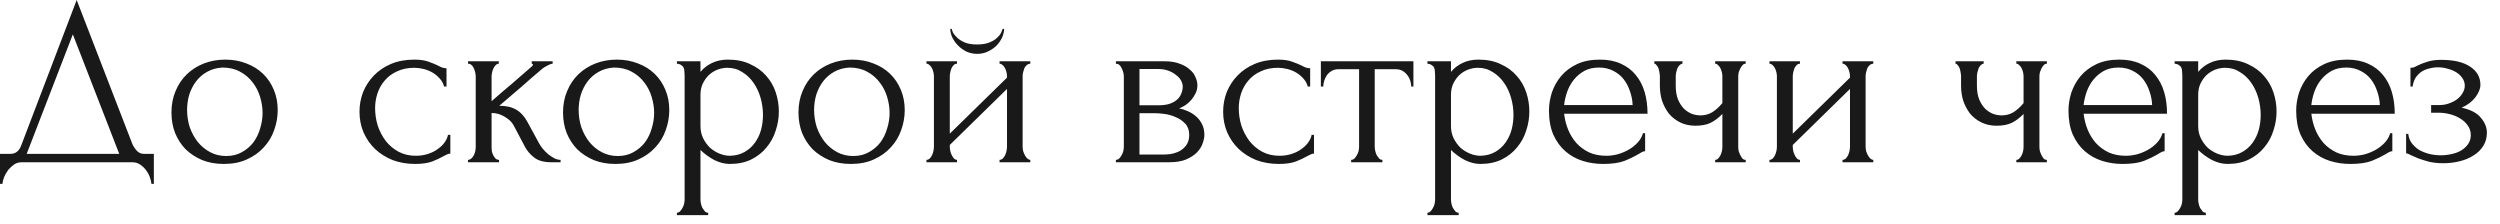 <?xml version="1.0" encoding="UTF-8"?> <svg xmlns="http://www.w3.org/2000/svg" width="156" height="14" viewBox="0 0 156 14" fill="none"><path d="M9.6 9.6V11.475H9.45C9.44 11.345 9.405 11.2 9.345 11.04C9.285 10.88 9.2 10.73 9.09 10.59C8.99 10.46 8.87 10.35 8.73 10.26C8.59 10.17 8.435 10.125 8.265 10.125H1.35C1.18 10.125 1.025 10.17 0.885 10.26C0.745 10.36 0.62 10.475 0.51 10.605C0.41 10.745 0.325 10.895 0.255 11.055C0.195 11.215 0.16 11.355 0.15 11.475H-0V9.6H0.66C0.98 9.6 1.205 9.415 1.335 9.045L4.785 -1.78814e-07L8.265 9C8.335 9.15 8.43 9.29 8.55 9.42C8.67 9.54 8.81 9.6 8.97 9.6H9.6ZM1.665 9.6H7.44L4.545 2.145L1.665 9.6ZM13.969 10.23C13.469 10.23 13.019 10.15 12.619 9.99C12.219 9.82 11.874 9.595 11.584 9.315C11.304 9.025 11.084 8.685 10.924 8.295C10.774 7.905 10.699 7.48 10.699 7.02C10.699 6.53 10.784 6.085 10.954 5.685C11.124 5.275 11.359 4.925 11.659 4.635C11.959 4.345 12.314 4.12 12.724 3.96C13.134 3.8 13.579 3.72 14.059 3.72C14.539 3.72 14.979 3.8 15.379 3.96C15.779 4.11 16.124 4.325 16.414 4.605C16.704 4.885 16.929 5.22 17.089 5.61C17.249 5.99 17.329 6.41 17.329 6.87C17.329 7.3 17.254 7.72 17.104 8.13C16.964 8.53 16.749 8.885 16.459 9.195C16.179 9.505 15.829 9.755 15.409 9.945C14.999 10.135 14.519 10.23 13.969 10.23ZM13.879 4.215C13.519 4.235 13.199 4.325 12.919 4.485C12.649 4.635 12.419 4.835 12.229 5.085C12.049 5.325 11.909 5.6 11.809 5.91C11.719 6.22 11.674 6.535 11.674 6.855C11.674 7.225 11.729 7.585 11.839 7.935C11.959 8.275 12.124 8.58 12.334 8.85C12.554 9.12 12.814 9.335 13.114 9.495C13.414 9.655 13.749 9.735 14.119 9.735C14.489 9.735 14.814 9.655 15.094 9.495C15.384 9.335 15.624 9.13 15.814 8.88C16.004 8.62 16.144 8.33 16.234 8.01C16.334 7.69 16.384 7.37 16.384 7.05C16.384 6.72 16.334 6.39 16.234 6.06C16.134 5.72 15.979 5.415 15.769 5.145C15.559 4.865 15.294 4.64 14.974 4.47C14.664 4.3 14.299 4.215 13.879 4.215ZM28.102 9.585C28.022 9.585 27.947 9.605 27.877 9.645C27.807 9.675 27.727 9.715 27.637 9.765C27.467 9.865 27.242 9.97 26.962 10.08C26.682 10.18 26.332 10.23 25.912 10.23C25.402 10.23 24.932 10.15 24.502 9.99C24.082 9.82 23.717 9.59 23.407 9.3C23.097 9 22.857 8.655 22.687 8.265C22.517 7.865 22.432 7.435 22.432 6.975C22.432 6.545 22.507 6.135 22.657 5.745C22.817 5.355 23.042 5.01 23.332 4.71C23.622 4.41 23.977 4.17 24.397 3.99C24.827 3.81 25.312 3.72 25.852 3.72C26.222 3.72 26.522 3.765 26.752 3.855C26.982 3.935 27.177 4.015 27.337 4.095C27.427 4.145 27.512 4.185 27.592 4.215C27.682 4.245 27.772 4.26 27.862 4.26V5.4H27.712C27.662 5.21 27.572 5.045 27.442 4.905C27.312 4.755 27.162 4.63 26.992 4.53C26.822 4.43 26.637 4.355 26.437 4.305C26.237 4.255 26.042 4.23 25.852 4.23C25.442 4.23 25.082 4.305 24.772 4.455C24.462 4.595 24.207 4.785 24.007 5.025C23.807 5.255 23.657 5.52 23.557 5.82C23.457 6.12 23.407 6.43 23.407 6.75C23.407 7.12 23.462 7.485 23.572 7.845C23.692 8.195 23.857 8.51 24.067 8.79C24.287 9.07 24.552 9.295 24.862 9.465C25.182 9.635 25.542 9.72 25.942 9.72C26.222 9.72 26.482 9.68 26.722 9.6C26.962 9.52 27.167 9.415 27.337 9.285C27.517 9.155 27.657 9.015 27.757 8.865C27.867 8.705 27.932 8.555 27.952 8.415H28.102V9.585ZM33.645 8.955C33.705 9.065 33.785 9.18 33.885 9.3C33.985 9.42 34.095 9.53 34.215 9.63C34.345 9.73 34.475 9.815 34.605 9.885C34.735 9.945 34.86 9.975 34.98 9.975V10.125H34.41C33.95 10.125 33.595 10.03 33.345 9.84C33.095 9.65 32.9 9.425 32.76 9.165L32.055 7.83C31.945 7.62 31.76 7.44 31.5 7.29C31.24 7.13 30.965 7.05 30.675 7.05V9.18C30.675 9.26 30.68 9.345 30.69 9.435C30.71 9.525 30.74 9.61 30.78 9.69C30.82 9.77 30.87 9.84 30.93 9.9C30.99 9.95 31.06 9.975 31.14 9.975V10.125H29.205V9.975C29.275 9.975 29.34 9.95 29.4 9.9C29.47 9.84 29.525 9.77 29.565 9.69C29.605 9.61 29.635 9.525 29.655 9.435C29.675 9.345 29.685 9.26 29.685 9.18V4.77C29.685 4.7 29.675 4.62 29.655 4.53C29.635 4.43 29.605 4.34 29.565 4.26C29.535 4.18 29.49 4.115 29.43 4.065C29.37 4.005 29.295 3.975 29.205 3.975V3.825H31.125V3.975C31.055 3.975 30.99 4.005 30.93 4.065C30.88 4.115 30.835 4.18 30.795 4.26C30.755 4.34 30.725 4.43 30.705 4.53C30.685 4.62 30.675 4.7 30.675 4.77V6.315C31.105 5.935 31.53 5.57 31.95 5.22C32.37 4.86 32.795 4.49 33.225 4.11C33.225 4.1 33.23 4.09 33.24 4.08C33.25 4.07 33.255 4.06 33.255 4.05C33.255 4 33.23 3.975 33.18 3.975V3.825H34.485V3.975C34.435 3.975 34.375 3.99 34.305 4.02C34.235 4.05 34.165 4.085 34.095 4.125C34.015 4.165 33.935 4.215 33.855 4.275C33.405 4.655 32.955 5.045 32.505 5.445C32.055 5.835 31.605 6.22 31.155 6.6C31.585 6.6 31.935 6.68 32.205 6.84C32.485 7 32.72 7.255 32.91 7.605L33.645 8.955ZM38.403 10.23C37.903 10.23 37.453 10.15 37.053 9.99C36.653 9.82 36.308 9.595 36.018 9.315C35.738 9.025 35.518 8.685 35.358 8.295C35.208 7.905 35.133 7.48 35.133 7.02C35.133 6.53 35.218 6.085 35.388 5.685C35.558 5.275 35.793 4.925 36.093 4.635C36.393 4.345 36.748 4.12 37.158 3.96C37.568 3.8 38.013 3.72 38.493 3.72C38.973 3.72 39.413 3.8 39.813 3.96C40.213 4.11 40.558 4.325 40.848 4.605C41.138 4.885 41.363 5.22 41.523 5.61C41.683 5.99 41.763 6.41 41.763 6.87C41.763 7.3 41.688 7.72 41.538 8.13C41.398 8.53 41.183 8.885 40.893 9.195C40.613 9.505 40.263 9.755 39.843 9.945C39.433 10.135 38.953 10.23 38.403 10.23ZM38.313 4.215C37.953 4.235 37.633 4.325 37.353 4.485C37.083 4.635 36.853 4.835 36.663 5.085C36.483 5.325 36.343 5.6 36.243 5.91C36.153 6.22 36.108 6.535 36.108 6.855C36.108 7.225 36.163 7.585 36.273 7.935C36.393 8.275 36.558 8.58 36.768 8.85C36.988 9.12 37.248 9.335 37.548 9.495C37.848 9.655 38.183 9.735 38.553 9.735C38.923 9.735 39.248 9.655 39.528 9.495C39.818 9.335 40.058 9.13 40.248 8.88C40.438 8.62 40.578 8.33 40.668 8.01C40.768 7.69 40.818 7.37 40.818 7.05C40.818 6.72 40.768 6.39 40.668 6.06C40.568 5.72 40.413 5.415 40.203 5.145C39.993 4.865 39.728 4.64 39.408 4.47C39.098 4.3 38.733 4.215 38.313 4.215ZM45.42 3.72C45.96 3.72 46.425 3.815 46.815 4.005C47.215 4.185 47.545 4.425 47.805 4.725C48.075 5.025 48.275 5.37 48.405 5.76C48.535 6.15 48.6 6.55 48.6 6.96C48.6 7.36 48.535 7.755 48.405 8.145C48.285 8.535 48.095 8.885 47.835 9.195C47.585 9.505 47.27 9.755 46.89 9.945C46.51 10.135 46.06 10.23 45.54 10.23C45.23 10.23 44.91 10.15 44.58 9.99C44.26 9.82 43.97 9.61 43.71 9.36V12.45C43.71 12.53 43.72 12.615 43.74 12.705C43.76 12.805 43.79 12.895 43.83 12.975C43.88 13.055 43.93 13.125 43.98 13.185C44.04 13.245 44.11 13.275 44.19 13.275V13.425H42.24V13.275C42.31 13.275 42.375 13.245 42.435 13.185C42.495 13.125 42.545 13.055 42.585 12.975C42.635 12.895 42.67 12.805 42.69 12.705C42.71 12.615 42.72 12.53 42.72 12.45V4.71C42.72 4.62 42.715 4.535 42.705 4.455C42.705 4.365 42.69 4.29 42.66 4.23C42.63 4.16 42.58 4.105 42.51 4.065C42.45 4.015 42.36 3.985 42.24 3.975V3.825H43.71V4.485C43.91 4.245 44.15 4.06 44.43 3.93C44.72 3.79 45.05 3.72 45.42 3.72ZM45.555 9.72C45.905 9.71 46.21 9.63 46.47 9.48C46.73 9.33 46.945 9.135 47.115 8.895C47.285 8.655 47.41 8.39 47.49 8.1C47.57 7.8 47.61 7.49 47.61 7.17C47.61 6.81 47.56 6.455 47.46 6.105C47.36 5.755 47.215 5.445 47.025 5.175C46.835 4.895 46.6 4.67 46.32 4.5C46.05 4.32 45.74 4.23 45.39 4.23C45.18 4.23 44.97 4.27 44.76 4.35C44.56 4.43 44.38 4.545 44.22 4.695C44.07 4.845 43.945 5.025 43.845 5.235C43.755 5.435 43.71 5.66 43.71 5.91V7.875C43.71 8.145 43.765 8.395 43.875 8.625C43.985 8.845 44.125 9.04 44.295 9.21C44.475 9.37 44.675 9.495 44.895 9.585C45.115 9.675 45.335 9.72 45.555 9.72ZM53.095 10.23C52.595 10.23 52.145 10.15 51.745 9.99C51.345 9.82 51 9.595 50.71 9.315C50.43 9.025 50.21 8.685 50.05 8.295C49.9 7.905 49.825 7.48 49.825 7.02C49.825 6.53 49.91 6.085 50.08 5.685C50.25 5.275 50.485 4.925 50.785 4.635C51.085 4.345 51.44 4.12 51.85 3.96C52.26 3.8 52.705 3.72 53.185 3.72C53.665 3.72 54.105 3.8 54.505 3.96C54.905 4.11 55.25 4.325 55.54 4.605C55.83 4.885 56.055 5.22 56.215 5.61C56.375 5.99 56.455 6.41 56.455 6.87C56.455 7.3 56.38 7.72 56.23 8.13C56.09 8.53 55.875 8.885 55.585 9.195C55.305 9.505 54.955 9.755 54.535 9.945C54.125 10.135 53.645 10.23 53.095 10.23ZM53.005 4.215C52.645 4.235 52.325 4.325 52.045 4.485C51.775 4.635 51.545 4.835 51.355 5.085C51.175 5.325 51.035 5.6 50.935 5.91C50.845 6.22 50.8 6.535 50.8 6.855C50.8 7.225 50.855 7.585 50.965 7.935C51.085 8.275 51.25 8.58 51.46 8.85C51.68 9.12 51.94 9.335 52.24 9.495C52.54 9.655 52.875 9.735 53.245 9.735C53.615 9.735 53.94 9.655 54.22 9.495C54.51 9.335 54.75 9.13 54.94 8.88C55.13 8.62 55.27 8.33 55.36 8.01C55.46 7.69 55.51 7.37 55.51 7.05C55.51 6.72 55.46 6.39 55.36 6.06C55.26 5.72 55.105 5.415 54.895 5.145C54.685 4.865 54.42 4.64 54.1 4.47C53.79 4.3 53.425 4.215 53.005 4.215ZM63.812 9.15C63.812 9.23 63.822 9.32 63.842 9.42C63.872 9.51 63.907 9.595 63.947 9.675C63.987 9.755 64.037 9.825 64.097 9.885C64.167 9.945 64.232 9.975 64.292 9.975V10.125H62.372V9.975C62.442 9.975 62.507 9.95 62.567 9.9C62.627 9.84 62.677 9.77 62.717 9.69C62.757 9.6 62.787 9.51 62.807 9.42C62.827 9.32 62.837 9.23 62.837 9.15V5.55L59.267 9.045V9.15C59.267 9.23 59.277 9.32 59.297 9.42C59.317 9.51 59.347 9.595 59.387 9.675C59.427 9.755 59.472 9.825 59.522 9.885C59.582 9.945 59.647 9.975 59.717 9.975V10.125H57.812V9.975C57.882 9.975 57.947 9.95 58.007 9.9C58.067 9.84 58.117 9.77 58.157 9.69C58.197 9.6 58.227 9.51 58.247 9.42C58.267 9.32 58.277 9.23 58.277 9.15V4.755C58.277 4.685 58.267 4.605 58.247 4.515C58.227 4.425 58.197 4.34 58.157 4.26C58.117 4.18 58.067 4.115 58.007 4.065C57.947 4.005 57.882 3.975 57.812 3.975V3.825H59.717V3.975C59.637 3.975 59.567 4.005 59.507 4.065C59.457 4.115 59.412 4.18 59.372 4.26C59.342 4.34 59.317 4.425 59.297 4.515C59.277 4.605 59.267 4.685 59.267 4.755V8.34L62.837 4.845V4.755C62.837 4.685 62.827 4.605 62.807 4.515C62.787 4.425 62.757 4.34 62.717 4.26C62.677 4.18 62.627 4.115 62.567 4.065C62.507 4.005 62.442 3.975 62.372 3.975V3.825H64.292V3.975C64.212 3.975 64.137 4.005 64.067 4.065C64.007 4.115 63.957 4.18 63.917 4.26C63.887 4.34 63.862 4.425 63.842 4.515C63.822 4.605 63.812 4.685 63.812 4.755V9.15ZM62.657 1.8C62.657 1.96 62.617 2.135 62.537 2.325C62.457 2.505 62.342 2.675 62.192 2.835C62.042 2.985 61.862 3.11 61.652 3.21C61.452 3.31 61.227 3.36 60.977 3.36C60.747 3.36 60.527 3.315 60.317 3.225C60.117 3.125 59.942 3 59.792 2.85C59.642 2.7 59.522 2.535 59.432 2.355C59.342 2.165 59.297 1.98 59.297 1.8H59.387C59.397 1.86 59.427 1.945 59.477 2.055C59.537 2.155 59.627 2.26 59.747 2.37C59.867 2.48 60.022 2.575 60.212 2.655C60.412 2.735 60.662 2.775 60.962 2.775C61.272 2.775 61.527 2.735 61.727 2.655C61.927 2.575 62.087 2.48 62.207 2.37C62.327 2.26 62.412 2.155 62.462 2.055C62.512 1.945 62.547 1.86 62.567 1.8H62.657ZM74.718 5.325C74.718 5.495 74.683 5.655 74.612 5.805C74.543 5.955 74.453 6.095 74.343 6.225C74.243 6.345 74.123 6.455 73.983 6.555C73.843 6.645 73.707 6.715 73.578 6.765C73.748 6.795 73.922 6.85 74.103 6.93C74.293 7.01 74.463 7.115 74.612 7.245C74.772 7.375 74.903 7.54 75.002 7.74C75.103 7.93 75.153 8.16 75.153 8.43C75.153 8.57 75.118 8.74 75.047 8.94C74.987 9.13 74.873 9.315 74.703 9.495C74.543 9.665 74.317 9.815 74.028 9.945C73.748 10.065 73.382 10.125 72.933 10.125H69.632V9.975C69.713 9.975 69.782 9.945 69.843 9.885C69.903 9.825 69.953 9.755 69.993 9.675C70.043 9.595 70.078 9.51 70.097 9.42C70.118 9.32 70.127 9.23 70.127 9.15V4.77C70.127 4.61 70.082 4.44 69.993 4.26C69.912 4.07 69.793 3.975 69.632 3.975V3.825H72.692C73.052 3.825 73.358 3.875 73.608 3.975C73.868 4.065 74.078 4.185 74.237 4.335C74.407 4.475 74.528 4.635 74.597 4.815C74.677 4.985 74.718 5.155 74.718 5.325ZM71.103 6.57H72.257C72.547 6.57 72.787 6.54 72.978 6.48C73.177 6.41 73.338 6.32 73.457 6.21C73.578 6.1 73.662 5.975 73.713 5.835C73.772 5.695 73.802 5.55 73.802 5.4C73.802 5.28 73.767 5.155 73.698 5.025C73.627 4.895 73.522 4.78 73.382 4.68C73.252 4.57 73.093 4.48 72.903 4.41C72.713 4.34 72.498 4.305 72.257 4.305H71.103V6.57ZM72.573 9.645C72.692 9.645 72.843 9.635 73.022 9.615C73.213 9.585 73.392 9.53 73.562 9.45C73.743 9.36 73.892 9.235 74.013 9.075C74.142 8.905 74.207 8.685 74.207 8.415C74.207 8.125 74.123 7.89 73.953 7.71C73.782 7.53 73.582 7.395 73.353 7.305C73.132 7.205 72.903 7.14 72.662 7.11C72.422 7.08 72.237 7.065 72.108 7.065H71.103V9.645H72.573ZM81.994 9.585C81.914 9.585 81.839 9.605 81.769 9.645C81.699 9.675 81.619 9.715 81.529 9.765C81.359 9.865 81.134 9.97 80.854 10.08C80.574 10.18 80.224 10.23 79.804 10.23C79.294 10.23 78.824 10.15 78.394 9.99C77.974 9.82 77.609 9.59 77.299 9.3C76.989 9 76.749 8.655 76.579 8.265C76.409 7.865 76.324 7.435 76.324 6.975C76.324 6.545 76.399 6.135 76.549 5.745C76.709 5.355 76.934 5.01 77.224 4.71C77.514 4.41 77.869 4.17 78.289 3.99C78.719 3.81 79.204 3.72 79.744 3.72C80.114 3.72 80.414 3.765 80.644 3.855C80.874 3.935 81.069 4.015 81.229 4.095C81.319 4.145 81.404 4.185 81.484 4.215C81.574 4.245 81.664 4.26 81.754 4.26V5.4H81.604C81.554 5.21 81.464 5.045 81.334 4.905C81.204 4.755 81.054 4.63 80.884 4.53C80.714 4.43 80.529 4.355 80.329 4.305C80.129 4.255 79.934 4.23 79.744 4.23C79.334 4.23 78.974 4.305 78.664 4.455C78.354 4.595 78.099 4.785 77.899 5.025C77.699 5.255 77.549 5.52 77.449 5.82C77.349 6.12 77.299 6.43 77.299 6.75C77.299 7.12 77.354 7.485 77.464 7.845C77.584 8.195 77.749 8.51 77.959 8.79C78.179 9.07 78.444 9.295 78.754 9.465C79.074 9.635 79.434 9.72 79.834 9.72C80.114 9.72 80.374 9.68 80.614 9.6C80.854 9.52 81.059 9.415 81.229 9.285C81.409 9.155 81.549 9.015 81.649 8.865C81.759 8.705 81.824 8.555 81.844 8.415H81.994V9.585ZM88.062 5.4C88.062 5.29 88.042 5.17 88.002 5.04C87.962 4.91 87.902 4.795 87.822 4.695C87.742 4.585 87.642 4.495 87.522 4.425C87.402 4.355 87.262 4.32 87.102 4.32H85.782V9.15C85.782 9.23 85.792 9.315 85.812 9.405C85.832 9.495 85.862 9.585 85.902 9.675C85.952 9.755 86.002 9.825 86.052 9.885C86.112 9.945 86.182 9.975 86.262 9.975V10.125H84.312V9.975C84.392 9.975 84.462 9.945 84.522 9.885C84.582 9.825 84.632 9.755 84.672 9.675C84.722 9.595 84.757 9.51 84.777 9.42C84.797 9.32 84.807 9.23 84.807 9.15V4.32H83.517C83.357 4.32 83.217 4.355 83.097 4.425C82.977 4.495 82.877 4.585 82.797 4.695C82.727 4.795 82.672 4.91 82.632 5.04C82.592 5.17 82.572 5.29 82.572 5.4H82.422V3.825H88.197V5.4H88.062ZM92.251 3.72C92.791 3.72 93.256 3.815 93.646 4.005C94.046 4.185 94.376 4.425 94.636 4.725C94.906 5.025 95.106 5.37 95.236 5.76C95.366 6.15 95.431 6.55 95.431 6.96C95.431 7.36 95.366 7.755 95.236 8.145C95.116 8.535 94.926 8.885 94.666 9.195C94.416 9.505 94.101 9.755 93.721 9.945C93.341 10.135 92.891 10.23 92.371 10.23C92.061 10.23 91.741 10.15 91.411 9.99C91.091 9.82 90.801 9.61 90.541 9.36V12.45C90.541 12.53 90.551 12.615 90.571 12.705C90.591 12.805 90.621 12.895 90.661 12.975C90.711 13.055 90.761 13.125 90.811 13.185C90.871 13.245 90.941 13.275 91.021 13.275V13.425H89.071V13.275C89.141 13.275 89.206 13.245 89.266 13.185C89.326 13.125 89.376 13.055 89.416 12.975C89.466 12.895 89.501 12.805 89.521 12.705C89.541 12.615 89.551 12.53 89.551 12.45V4.71C89.551 4.62 89.546 4.535 89.536 4.455C89.536 4.365 89.521 4.29 89.491 4.23C89.461 4.16 89.411 4.105 89.341 4.065C89.281 4.015 89.191 3.985 89.071 3.975V3.825H90.541V4.485C90.741 4.245 90.981 4.06 91.261 3.93C91.551 3.79 91.881 3.72 92.251 3.72ZM92.386 9.72C92.736 9.71 93.041 9.63 93.301 9.48C93.561 9.33 93.776 9.135 93.946 8.895C94.116 8.655 94.241 8.39 94.321 8.1C94.401 7.8 94.441 7.49 94.441 7.17C94.441 6.81 94.391 6.455 94.291 6.105C94.191 5.755 94.046 5.445 93.856 5.175C93.666 4.895 93.431 4.67 93.151 4.5C92.881 4.32 92.571 4.23 92.221 4.23C92.011 4.23 91.801 4.27 91.591 4.35C91.391 4.43 91.211 4.545 91.051 4.695C90.901 4.845 90.776 5.025 90.676 5.235C90.586 5.435 90.541 5.66 90.541 5.91V7.875C90.541 8.145 90.596 8.395 90.706 8.625C90.816 8.845 90.956 9.04 91.126 9.21C91.306 9.37 91.506 9.495 91.726 9.585C91.946 9.675 92.166 9.72 92.386 9.72ZM97.601 7.095C97.641 7.445 97.726 7.78 97.856 8.1C97.986 8.41 98.156 8.685 98.366 8.925C98.586 9.165 98.851 9.36 99.161 9.51C99.471 9.65 99.831 9.72 100.241 9.72C100.461 9.72 100.691 9.69 100.931 9.63C101.181 9.56 101.411 9.465 101.621 9.345C101.831 9.225 102.016 9.08 102.176 8.91C102.346 8.73 102.461 8.53 102.521 8.31H102.656V9.435C102.596 9.435 102.526 9.455 102.446 9.495C102.376 9.535 102.291 9.585 102.191 9.645C101.991 9.765 101.721 9.895 101.381 10.035C101.041 10.165 100.591 10.23 100.031 10.23C99.581 10.23 99.151 10.165 98.741 10.035C98.341 9.905 97.986 9.705 97.676 9.435C97.366 9.165 97.116 8.82 96.926 8.4C96.746 7.98 96.656 7.48 96.656 6.9C96.656 6.53 96.716 6.155 96.836 5.775C96.966 5.395 97.156 5.055 97.406 4.755C97.666 4.445 97.996 4.195 98.396 4.005C98.796 3.815 99.276 3.72 99.836 3.72C100.336 3.72 100.771 3.805 101.141 3.975C101.521 4.145 101.831 4.38 102.071 4.68C102.321 4.98 102.506 5.335 102.626 5.745C102.746 6.155 102.806 6.605 102.806 7.095H97.601ZM99.776 4.215C99.426 4.215 99.121 4.285 98.861 4.425C98.611 4.565 98.396 4.745 98.216 4.965C98.036 5.185 97.896 5.435 97.796 5.715C97.696 5.995 97.631 6.275 97.601 6.555H101.876C101.866 6.265 101.811 5.98 101.711 5.7C101.621 5.42 101.491 5.17 101.321 4.95C101.151 4.73 100.936 4.555 100.676 4.425C100.416 4.285 100.116 4.215 99.776 4.215ZM108.466 9.18C108.466 9.26 108.476 9.345 108.496 9.435C108.526 9.525 108.561 9.61 108.601 9.69C108.641 9.77 108.686 9.84 108.736 9.9C108.786 9.95 108.851 9.975 108.931 9.975V10.125H107.026V9.975C107.096 9.975 107.156 9.95 107.206 9.9C107.266 9.84 107.316 9.77 107.356 9.69C107.396 9.61 107.426 9.525 107.446 9.435C107.466 9.345 107.476 9.26 107.476 9.18V7.11C107.246 7.35 107.001 7.535 106.741 7.665C106.491 7.785 106.176 7.845 105.796 7.845C105.436 7.845 105.116 7.775 104.836 7.635C104.556 7.495 104.321 7.31 104.131 7.08C103.951 6.84 103.811 6.575 103.711 6.285C103.621 5.985 103.576 5.675 103.576 5.355V4.755C103.576 4.685 103.566 4.605 103.546 4.515C103.536 4.425 103.516 4.34 103.486 4.26C103.456 4.18 103.416 4.115 103.366 4.065C103.326 4.005 103.281 3.975 103.231 3.975V3.825H104.986V3.975C104.926 3.975 104.866 4.005 104.806 4.065C104.756 4.115 104.711 4.18 104.671 4.26C104.641 4.34 104.616 4.425 104.596 4.515C104.576 4.605 104.566 4.685 104.566 4.755V5.355C104.566 5.695 104.616 5.985 104.716 6.225C104.816 6.455 104.941 6.645 105.091 6.795C105.241 6.935 105.406 7.04 105.586 7.11C105.766 7.17 105.941 7.2 106.111 7.2C106.371 7.2 106.606 7.14 106.816 7.02C107.036 6.89 107.256 6.695 107.476 6.435V4.755C107.476 4.685 107.466 4.605 107.446 4.515C107.426 4.425 107.396 4.34 107.356 4.26C107.316 4.18 107.266 4.115 107.206 4.065C107.156 4.005 107.096 3.975 107.026 3.975V3.825H108.931V3.975C108.851 3.975 108.786 4.005 108.736 4.065C108.686 4.115 108.641 4.18 108.601 4.26C108.561 4.34 108.526 4.425 108.496 4.515C108.476 4.605 108.466 4.685 108.466 4.755V9.18ZM116.414 9.15C116.414 9.23 116.424 9.32 116.444 9.42C116.474 9.51 116.509 9.595 116.549 9.675C116.589 9.755 116.639 9.825 116.699 9.885C116.769 9.945 116.834 9.975 116.894 9.975V10.125H114.974V9.975C115.044 9.975 115.109 9.95 115.169 9.9C115.229 9.84 115.279 9.77 115.319 9.69C115.359 9.6 115.389 9.51 115.409 9.42C115.429 9.32 115.439 9.23 115.439 9.15V5.55L111.869 9.045V9.15C111.869 9.23 111.879 9.32 111.899 9.42C111.919 9.51 111.949 9.595 111.989 9.675C112.029 9.755 112.074 9.825 112.124 9.885C112.184 9.945 112.249 9.975 112.319 9.975V10.125H110.414V9.975C110.484 9.975 110.549 9.95 110.609 9.9C110.669 9.84 110.719 9.77 110.759 9.69C110.799 9.6 110.829 9.51 110.849 9.42C110.869 9.32 110.879 9.23 110.879 9.15V4.755C110.879 4.685 110.869 4.605 110.849 4.515C110.829 4.425 110.799 4.34 110.759 4.26C110.719 4.18 110.669 4.115 110.609 4.065C110.549 4.005 110.484 3.975 110.414 3.975V3.825H112.319V3.975C112.239 3.975 112.169 4.005 112.109 4.065C112.059 4.115 112.014 4.18 111.974 4.26C111.944 4.34 111.919 4.425 111.899 4.515C111.879 4.605 111.869 4.685 111.869 4.755V8.34L115.439 4.845V4.755C115.439 4.685 115.429 4.605 115.409 4.515C115.389 4.425 115.359 4.34 115.319 4.26C115.279 4.18 115.229 4.115 115.169 4.065C115.109 4.005 115.044 3.975 114.974 3.975V3.825H116.894V3.975C116.814 3.975 116.739 4.005 116.669 4.065C116.609 4.115 116.559 4.18 116.519 4.26C116.489 4.34 116.464 4.425 116.444 4.515C116.424 4.605 116.414 4.685 116.414 4.755V9.15ZM127.26 9.18C127.26 9.26 127.27 9.345 127.29 9.435C127.32 9.525 127.355 9.61 127.395 9.69C127.435 9.77 127.48 9.84 127.53 9.9C127.58 9.95 127.645 9.975 127.725 9.975V10.125H125.82V9.975C125.89 9.975 125.95 9.95 126 9.9C126.06 9.84 126.11 9.77 126.15 9.69C126.19 9.61 126.22 9.525 126.24 9.435C126.26 9.345 126.27 9.26 126.27 9.18V7.11C126.04 7.35 125.795 7.535 125.535 7.665C125.285 7.785 124.97 7.845 124.59 7.845C124.23 7.845 123.91 7.775 123.63 7.635C123.35 7.495 123.115 7.31 122.925 7.08C122.745 6.84 122.605 6.575 122.505 6.285C122.415 5.985 122.37 5.675 122.37 5.355V4.755C122.37 4.685 122.36 4.605 122.34 4.515C122.33 4.425 122.31 4.34 122.28 4.26C122.25 4.18 122.21 4.115 122.16 4.065C122.12 4.005 122.075 3.975 122.025 3.975V3.825H123.78V3.975C123.72 3.975 123.66 4.005 123.6 4.065C123.55 4.115 123.505 4.18 123.465 4.26C123.435 4.34 123.41 4.425 123.39 4.515C123.37 4.605 123.36 4.685 123.36 4.755V5.355C123.36 5.695 123.41 5.985 123.51 6.225C123.61 6.455 123.735 6.645 123.885 6.795C124.035 6.935 124.2 7.04 124.38 7.11C124.56 7.17 124.735 7.2 124.905 7.2C125.165 7.2 125.4 7.14 125.61 7.02C125.83 6.89 126.05 6.695 126.27 6.435V4.755C126.27 4.685 126.26 4.605 126.24 4.515C126.22 4.425 126.19 4.34 126.15 4.26C126.11 4.18 126.06 4.115 126 4.065C125.95 4.005 125.89 3.975 125.82 3.975V3.825H127.725V3.975C127.645 3.975 127.58 4.005 127.53 4.065C127.48 4.115 127.435 4.18 127.395 4.26C127.355 4.34 127.32 4.425 127.29 4.515C127.27 4.605 127.26 4.685 127.26 4.755V9.18ZM130.018 7.095C130.058 7.445 130.143 7.78 130.273 8.1C130.403 8.41 130.573 8.685 130.783 8.925C131.003 9.165 131.268 9.36 131.578 9.51C131.888 9.65 132.248 9.72 132.658 9.72C132.878 9.72 133.108 9.69 133.348 9.63C133.598 9.56 133.828 9.465 134.038 9.345C134.248 9.225 134.433 9.08 134.593 8.91C134.763 8.73 134.878 8.53 134.938 8.31H135.073V9.435C135.013 9.435 134.943 9.455 134.863 9.495C134.793 9.535 134.708 9.585 134.608 9.645C134.408 9.765 134.138 9.895 133.798 10.035C133.458 10.165 133.008 10.23 132.448 10.23C131.998 10.23 131.568 10.165 131.158 10.035C130.758 9.905 130.403 9.705 130.093 9.435C129.783 9.165 129.533 8.82 129.343 8.4C129.163 7.98 129.073 7.48 129.073 6.9C129.073 6.53 129.133 6.155 129.253 5.775C129.383 5.395 129.573 5.055 129.823 4.755C130.083 4.445 130.413 4.195 130.813 4.005C131.213 3.815 131.693 3.72 132.253 3.72C132.753 3.72 133.188 3.805 133.558 3.975C133.938 4.145 134.248 4.38 134.488 4.68C134.738 4.98 134.923 5.335 135.043 5.745C135.163 6.155 135.223 6.605 135.223 7.095H130.018ZM132.193 4.215C131.843 4.215 131.538 4.285 131.278 4.425C131.028 4.565 130.813 4.745 130.633 4.965C130.453 5.185 130.313 5.435 130.213 5.715C130.113 5.995 130.048 6.275 130.018 6.555H134.293C134.283 6.265 134.228 5.98 134.128 5.7C134.038 5.42 133.908 5.17 133.738 4.95C133.568 4.73 133.353 4.555 133.093 4.425C132.833 4.285 132.533 4.215 132.193 4.215ZM138.877 3.72C139.417 3.72 139.882 3.815 140.272 4.005C140.672 4.185 141.002 4.425 141.262 4.725C141.532 5.025 141.732 5.37 141.862 5.76C141.992 6.15 142.057 6.55 142.057 6.96C142.057 7.36 141.992 7.755 141.862 8.145C141.742 8.535 141.552 8.885 141.292 9.195C141.042 9.505 140.727 9.755 140.347 9.945C139.967 10.135 139.517 10.23 138.997 10.23C138.687 10.23 138.367 10.15 138.037 9.99C137.717 9.82 137.427 9.61 137.167 9.36V12.45C137.167 12.53 137.177 12.615 137.197 12.705C137.217 12.805 137.247 12.895 137.287 12.975C137.337 13.055 137.387 13.125 137.437 13.185C137.497 13.245 137.567 13.275 137.647 13.275V13.425H135.697V13.275C135.767 13.275 135.832 13.245 135.892 13.185C135.952 13.125 136.002 13.055 136.042 12.975C136.092 12.895 136.127 12.805 136.147 12.705C136.167 12.615 136.177 12.53 136.177 12.45V4.71C136.177 4.62 136.172 4.535 136.162 4.455C136.162 4.365 136.147 4.29 136.117 4.23C136.087 4.16 136.037 4.105 135.967 4.065C135.907 4.015 135.817 3.985 135.697 3.975V3.825H137.167V4.485C137.367 4.245 137.607 4.06 137.887 3.93C138.177 3.79 138.507 3.72 138.877 3.72ZM139.012 9.72C139.362 9.71 139.667 9.63 139.927 9.48C140.187 9.33 140.402 9.135 140.572 8.895C140.742 8.655 140.867 8.39 140.947 8.1C141.027 7.8 141.067 7.49 141.067 7.17C141.067 6.81 141.017 6.455 140.917 6.105C140.817 5.755 140.672 5.445 140.482 5.175C140.292 4.895 140.057 4.67 139.777 4.5C139.507 4.32 139.197 4.23 138.847 4.23C138.637 4.23 138.427 4.27 138.217 4.35C138.017 4.43 137.837 4.545 137.677 4.695C137.527 4.845 137.402 5.025 137.302 5.235C137.212 5.435 137.167 5.66 137.167 5.91V7.875C137.167 8.145 137.222 8.395 137.332 8.625C137.442 8.845 137.582 9.04 137.752 9.21C137.932 9.37 138.132 9.495 138.352 9.585C138.572 9.675 138.792 9.72 139.012 9.72ZM144.227 7.095C144.267 7.445 144.352 7.78 144.482 8.1C144.612 8.41 144.782 8.685 144.992 8.925C145.212 9.165 145.477 9.36 145.787 9.51C146.097 9.65 146.457 9.72 146.867 9.72C147.087 9.72 147.317 9.69 147.557 9.63C147.807 9.56 148.037 9.465 148.247 9.345C148.457 9.225 148.642 9.08 148.802 8.91C148.972 8.73 149.087 8.53 149.147 8.31H149.282V9.435C149.222 9.435 149.152 9.455 149.072 9.495C149.002 9.535 148.917 9.585 148.817 9.645C148.617 9.765 148.347 9.895 148.007 10.035C147.667 10.165 147.217 10.23 146.657 10.23C146.207 10.23 145.777 10.165 145.367 10.035C144.967 9.905 144.612 9.705 144.302 9.435C143.992 9.165 143.742 8.82 143.552 8.4C143.372 7.98 143.282 7.48 143.282 6.9C143.282 6.53 143.342 6.155 143.462 5.775C143.592 5.395 143.782 5.055 144.032 4.755C144.292 4.445 144.622 4.195 145.022 4.005C145.422 3.815 145.902 3.72 146.462 3.72C146.962 3.72 147.397 3.805 147.767 3.975C148.147 4.145 148.457 4.38 148.697 4.68C148.947 4.98 149.132 5.335 149.252 5.745C149.372 6.155 149.432 6.605 149.432 7.095H144.227ZM146.402 4.215C146.052 4.215 145.747 4.285 145.487 4.425C145.237 4.565 145.022 4.745 144.842 4.965C144.662 5.185 144.522 5.435 144.422 5.715C144.322 5.995 144.257 6.275 144.227 6.555H148.502C148.492 6.265 148.437 5.98 148.337 5.7C148.247 5.42 148.117 5.17 147.947 4.95C147.777 4.73 147.562 4.555 147.302 4.425C147.042 4.285 146.742 4.215 146.402 4.215ZM154.777 5.295C154.777 5.535 154.672 5.795 154.462 6.075C154.252 6.345 153.967 6.56 153.607 6.72C154.167 6.84 154.567 7.05 154.807 7.35C155.057 7.64 155.182 7.95 155.182 8.28C155.182 8.59 155.107 8.865 154.957 9.105C154.807 9.345 154.602 9.545 154.342 9.705C154.092 9.865 153.802 9.985 153.472 10.065C153.152 10.145 152.817 10.185 152.467 10.185C152.137 10.185 151.842 10.155 151.582 10.095C151.322 10.025 151.097 9.955 150.907 9.885C150.717 9.805 150.557 9.735 150.427 9.675C150.307 9.605 150.212 9.57 150.142 9.57V8.355H150.277C150.297 8.565 150.367 8.755 150.487 8.925C150.607 9.085 150.757 9.225 150.937 9.345C151.127 9.455 151.337 9.54 151.567 9.6C151.807 9.66 152.052 9.69 152.302 9.69C152.532 9.69 152.757 9.665 152.977 9.615C153.207 9.565 153.407 9.49 153.577 9.39C153.757 9.28 153.902 9.145 154.012 8.985C154.122 8.825 154.177 8.64 154.177 8.43C154.177 8.21 154.117 8.015 153.997 7.845C153.877 7.665 153.717 7.515 153.517 7.395C153.327 7.275 153.112 7.185 152.872 7.125C152.642 7.065 152.412 7.035 152.182 7.035H151.702V6.555H152.227C152.437 6.555 152.637 6.52 152.827 6.45C153.027 6.38 153.197 6.29 153.337 6.18C153.477 6.07 153.587 5.945 153.667 5.805C153.757 5.655 153.802 5.505 153.802 5.355C153.802 5.175 153.752 5.015 153.652 4.875C153.562 4.735 153.437 4.615 153.277 4.515C153.117 4.415 152.937 4.34 152.737 4.29C152.547 4.23 152.347 4.2 152.137 4.2C151.947 4.2 151.762 4.225 151.582 4.275C151.402 4.315 151.237 4.385 151.087 4.485C150.947 4.585 150.827 4.71 150.727 4.86C150.637 5.01 150.577 5.19 150.547 5.4H150.412V4.23C150.492 4.23 150.567 4.22 150.637 4.2C150.707 4.17 150.787 4.13 150.877 4.08C151.037 4 151.232 3.925 151.462 3.855C151.692 3.775 151.982 3.735 152.332 3.735C153.112 3.735 153.712 3.875 154.132 4.155C154.562 4.435 154.777 4.815 154.777 5.295Z" fill="#191919"></path></svg> 